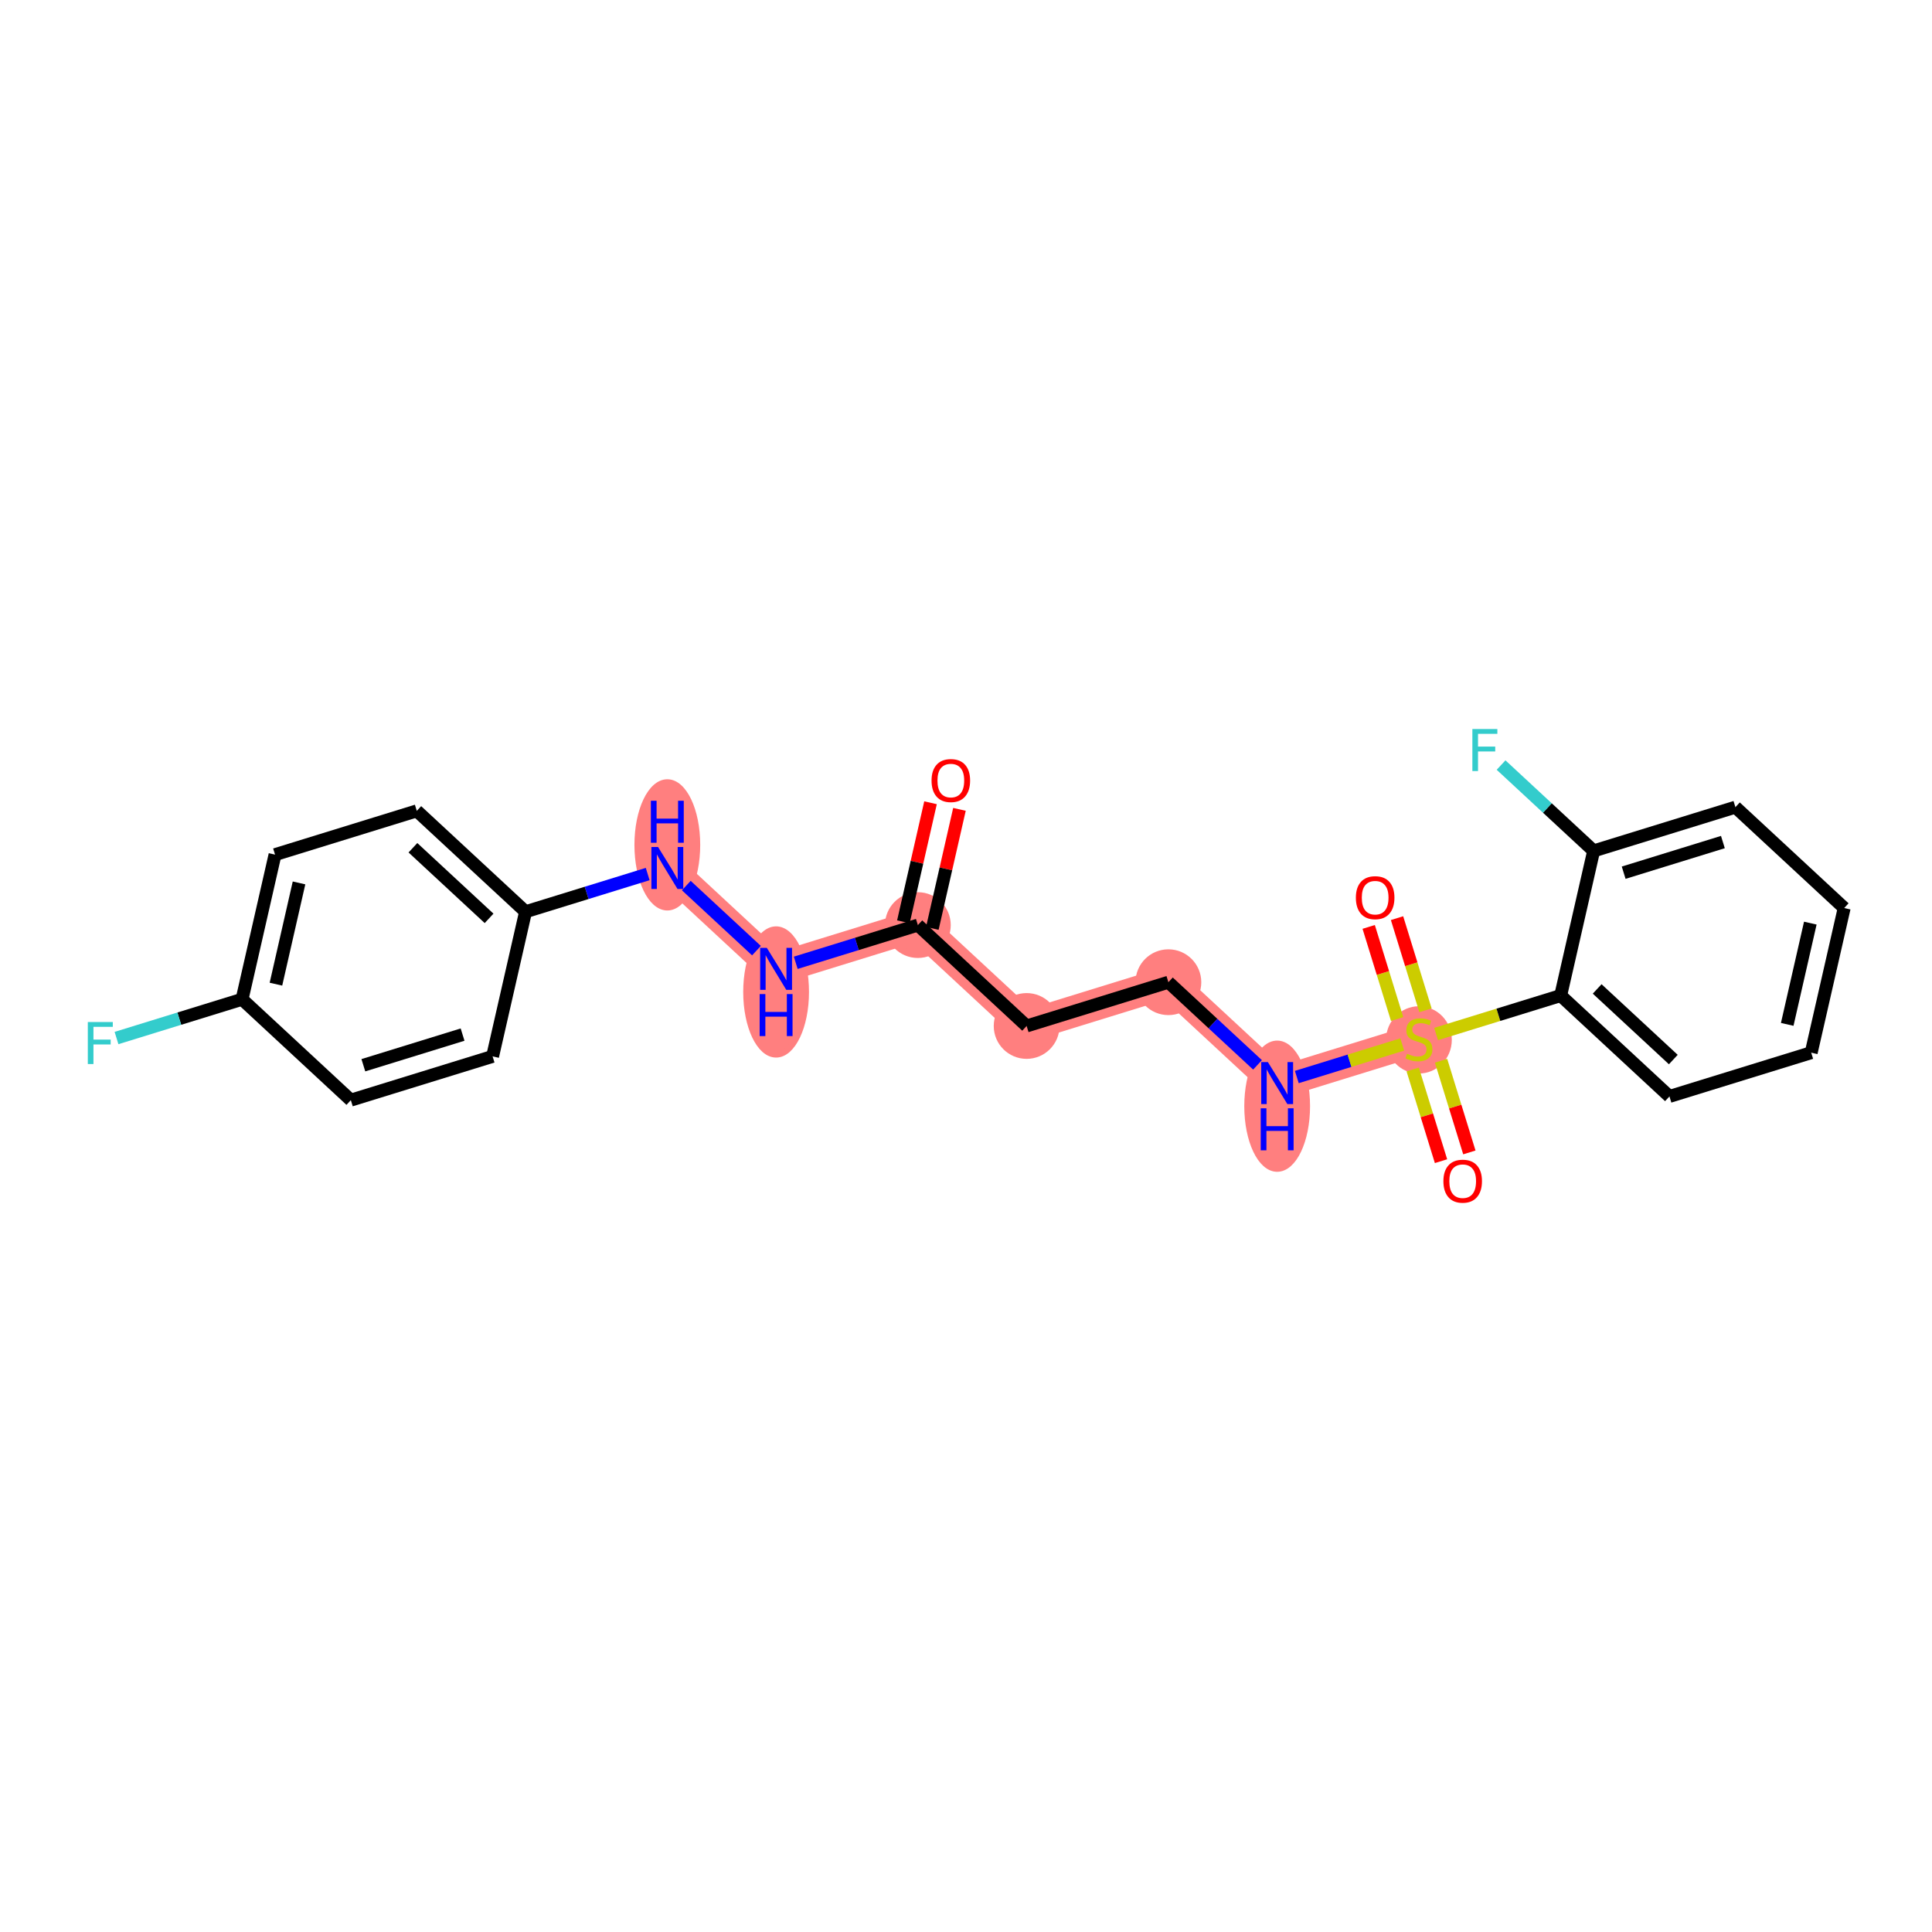 <?xml version='1.0' encoding='iso-8859-1'?>
<svg version='1.1' baseProfile='full'
              xmlns='http://www.w3.org/2000/svg'
                      xmlns:rdkit='http://www.rdkit.org/xml'
                      xmlns:xlink='http://www.w3.org/1999/xlink'
                  xml:space='preserve'
width='300px' height='300px' viewBox='0 0 300 300'>
<!-- END OF HEADER -->
<rect style='opacity:1.0;fill:#FFFFFF;stroke:none' width='300' height='300' x='0' y='0'> </rect>
<rect style='opacity:1.0;fill:#FFFFFF;stroke:none' width='300' height='300' x='0' y='0'> </rect>
<path d='M 142.524,143.648 L 159.415,159.312' style='fill:none;fill-rule:evenodd;stroke:#FF7F7F;stroke-width:4.9px;stroke-linecap:butt;stroke-linejoin:miter;stroke-opacity:1' />
<path d='M 142.524,143.648 L 120.513,150.444' style='fill:none;fill-rule:evenodd;stroke:#FF7F7F;stroke-width:4.9px;stroke-linecap:butt;stroke-linejoin:miter;stroke-opacity:1' />
<path d='M 159.415,159.312 L 181.427,152.517' style='fill:none;fill-rule:evenodd;stroke:#FF7F7F;stroke-width:4.9px;stroke-linecap:butt;stroke-linejoin:miter;stroke-opacity:1' />
<path d='M 181.427,152.517 L 198.318,168.181' style='fill:none;fill-rule:evenodd;stroke:#FF7F7F;stroke-width:4.9px;stroke-linecap:butt;stroke-linejoin:miter;stroke-opacity:1' />
<path d='M 198.318,168.181 L 220.329,161.386' style='fill:none;fill-rule:evenodd;stroke:#FF7F7F;stroke-width:4.9px;stroke-linecap:butt;stroke-linejoin:miter;stroke-opacity:1' />
<path d='M 120.513,150.444 L 103.622,134.779' style='fill:none;fill-rule:evenodd;stroke:#FF7F7F;stroke-width:4.9px;stroke-linecap:butt;stroke-linejoin:miter;stroke-opacity:1' />
<ellipse cx='142.524' cy='143.648' rx='4.607' ry='4.607'  style='fill:#FF7F7F;fill-rule:evenodd;stroke:#FF7F7F;stroke-width:1.0px;stroke-linecap:butt;stroke-linejoin:miter;stroke-opacity:1' />
<ellipse cx='159.415' cy='159.312' rx='4.607' ry='4.607'  style='fill:#FF7F7F;fill-rule:evenodd;stroke:#FF7F7F;stroke-width:1.0px;stroke-linecap:butt;stroke-linejoin:miter;stroke-opacity:1' />
<ellipse cx='181.427' cy='152.517' rx='4.607' ry='4.607'  style='fill:#FF7F7F;fill-rule:evenodd;stroke:#FF7F7F;stroke-width:1.0px;stroke-linecap:butt;stroke-linejoin:miter;stroke-opacity:1' />
<ellipse cx='198.318' cy='171.769' rx='4.607' ry='9.688'  style='fill:#FF7F7F;fill-rule:evenodd;stroke:#FF7F7F;stroke-width:1.0px;stroke-linecap:butt;stroke-linejoin:miter;stroke-opacity:1' />
<ellipse cx='220.329' cy='161.473' rx='4.607' ry='4.724'  style='fill:#FF7F7F;fill-rule:evenodd;stroke:#FF7F7F;stroke-width:1.0px;stroke-linecap:butt;stroke-linejoin:miter;stroke-opacity:1' />
<ellipse cx='120.513' cy='154.032' rx='4.607' ry='9.688'  style='fill:#FF7F7F;fill-rule:evenodd;stroke:#FF7F7F;stroke-width:1.0px;stroke-linecap:butt;stroke-linejoin:miter;stroke-opacity:1' />
<ellipse cx='103.622' cy='131.191' rx='4.607' ry='9.688'  style='fill:#FF7F7F;fill-rule:evenodd;stroke:#FF7F7F;stroke-width:1.0px;stroke-linecap:butt;stroke-linejoin:miter;stroke-opacity:1' />
<path class='bond-0 atom-0 atom-1' d='M 144.492,124.652 L 142.385,133.894' style='fill:none;fill-rule:evenodd;stroke:#FF0000;stroke-width:2.0px;stroke-linecap:butt;stroke-linejoin:miter;stroke-opacity:1' />
<path class='bond-0 atom-0 atom-1' d='M 142.385,133.894 L 140.278,143.136' style='fill:none;fill-rule:evenodd;stroke:#000000;stroke-width:2.0px;stroke-linecap:butt;stroke-linejoin:miter;stroke-opacity:1' />
<path class='bond-0 atom-0 atom-1' d='M 148.984,125.676 L 146.877,134.918' style='fill:none;fill-rule:evenodd;stroke:#FF0000;stroke-width:2.0px;stroke-linecap:butt;stroke-linejoin:miter;stroke-opacity:1' />
<path class='bond-0 atom-0 atom-1' d='M 146.877,134.918 L 144.77,144.16' style='fill:none;fill-rule:evenodd;stroke:#000000;stroke-width:2.0px;stroke-linecap:butt;stroke-linejoin:miter;stroke-opacity:1' />
<path class='bond-1 atom-1 atom-2' d='M 142.524,143.648 L 159.415,159.312' style='fill:none;fill-rule:evenodd;stroke:#000000;stroke-width:2.0px;stroke-linecap:butt;stroke-linejoin:miter;stroke-opacity:1' />
<path class='bond-14 atom-1 atom-15' d='M 142.524,143.648 L 133.044,146.575' style='fill:none;fill-rule:evenodd;stroke:#000000;stroke-width:2.0px;stroke-linecap:butt;stroke-linejoin:miter;stroke-opacity:1' />
<path class='bond-14 atom-1 atom-15' d='M 133.044,146.575 L 123.563,149.502' style='fill:none;fill-rule:evenodd;stroke:#0000FF;stroke-width:2.0px;stroke-linecap:butt;stroke-linejoin:miter;stroke-opacity:1' />
<path class='bond-2 atom-2 atom-3' d='M 159.415,159.312 L 181.427,152.517' style='fill:none;fill-rule:evenodd;stroke:#000000;stroke-width:2.0px;stroke-linecap:butt;stroke-linejoin:miter;stroke-opacity:1' />
<path class='bond-3 atom-3 atom-4' d='M 181.427,152.517 L 188.347,158.935' style='fill:none;fill-rule:evenodd;stroke:#000000;stroke-width:2.0px;stroke-linecap:butt;stroke-linejoin:miter;stroke-opacity:1' />
<path class='bond-3 atom-3 atom-4' d='M 188.347,158.935 L 195.268,165.353' style='fill:none;fill-rule:evenodd;stroke:#0000FF;stroke-width:2.0px;stroke-linecap:butt;stroke-linejoin:miter;stroke-opacity:1' />
<path class='bond-4 atom-4 atom-5' d='M 201.368,167.24 L 209.555,164.712' style='fill:none;fill-rule:evenodd;stroke:#0000FF;stroke-width:2.0px;stroke-linecap:butt;stroke-linejoin:miter;stroke-opacity:1' />
<path class='bond-4 atom-4 atom-5' d='M 209.555,164.712 L 217.741,162.184' style='fill:none;fill-rule:evenodd;stroke:#CCCC00;stroke-width:2.0px;stroke-linecap:butt;stroke-linejoin:miter;stroke-opacity:1' />
<path class='bond-5 atom-5 atom-6' d='M 219.364,166.069 L 221.562,173.188' style='fill:none;fill-rule:evenodd;stroke:#CCCC00;stroke-width:2.0px;stroke-linecap:butt;stroke-linejoin:miter;stroke-opacity:1' />
<path class='bond-5 atom-5 atom-6' d='M 221.562,173.188 L 223.76,180.307' style='fill:none;fill-rule:evenodd;stroke:#FF0000;stroke-width:2.0px;stroke-linecap:butt;stroke-linejoin:miter;stroke-opacity:1' />
<path class='bond-5 atom-5 atom-6' d='M 223.767,164.71 L 225.964,171.829' style='fill:none;fill-rule:evenodd;stroke:#CCCC00;stroke-width:2.0px;stroke-linecap:butt;stroke-linejoin:miter;stroke-opacity:1' />
<path class='bond-5 atom-5 atom-6' d='M 225.964,171.829 L 228.162,178.947' style='fill:none;fill-rule:evenodd;stroke:#FF0000;stroke-width:2.0px;stroke-linecap:butt;stroke-linejoin:miter;stroke-opacity:1' />
<path class='bond-6 atom-5 atom-7' d='M 221.348,156.877 L 219.14,149.724' style='fill:none;fill-rule:evenodd;stroke:#CCCC00;stroke-width:2.0px;stroke-linecap:butt;stroke-linejoin:miter;stroke-opacity:1' />
<path class='bond-6 atom-5 atom-7' d='M 219.14,149.724 L 216.931,142.57' style='fill:none;fill-rule:evenodd;stroke:#FF0000;stroke-width:2.0px;stroke-linecap:butt;stroke-linejoin:miter;stroke-opacity:1' />
<path class='bond-6 atom-5 atom-7' d='M 216.946,158.236 L 214.738,151.083' style='fill:none;fill-rule:evenodd;stroke:#CCCC00;stroke-width:2.0px;stroke-linecap:butt;stroke-linejoin:miter;stroke-opacity:1' />
<path class='bond-6 atom-5 atom-7' d='M 214.738,151.083 L 212.529,143.93' style='fill:none;fill-rule:evenodd;stroke:#FF0000;stroke-width:2.0px;stroke-linecap:butt;stroke-linejoin:miter;stroke-opacity:1' />
<path class='bond-7 atom-5 atom-8' d='M 222.997,160.562 L 232.669,157.576' style='fill:none;fill-rule:evenodd;stroke:#CCCC00;stroke-width:2.0px;stroke-linecap:butt;stroke-linejoin:miter;stroke-opacity:1' />
<path class='bond-7 atom-5 atom-8' d='M 232.669,157.576 L 242.341,154.59' style='fill:none;fill-rule:evenodd;stroke:#000000;stroke-width:2.0px;stroke-linecap:butt;stroke-linejoin:miter;stroke-opacity:1' />
<path class='bond-8 atom-8 atom-9' d='M 242.341,154.59 L 259.232,170.254' style='fill:none;fill-rule:evenodd;stroke:#000000;stroke-width:2.0px;stroke-linecap:butt;stroke-linejoin:miter;stroke-opacity:1' />
<path class='bond-8 atom-8 atom-9' d='M 248.007,153.561 L 259.831,164.526' style='fill:none;fill-rule:evenodd;stroke:#000000;stroke-width:2.0px;stroke-linecap:butt;stroke-linejoin:miter;stroke-opacity:1' />
<path class='bond-23 atom-13 atom-8' d='M 247.461,132.129 L 242.341,154.59' style='fill:none;fill-rule:evenodd;stroke:#000000;stroke-width:2.0px;stroke-linecap:butt;stroke-linejoin:miter;stroke-opacity:1' />
<path class='bond-9 atom-9 atom-10' d='M 259.232,170.254 L 281.243,163.459' style='fill:none;fill-rule:evenodd;stroke:#000000;stroke-width:2.0px;stroke-linecap:butt;stroke-linejoin:miter;stroke-opacity:1' />
<path class='bond-10 atom-10 atom-11' d='M 281.243,163.459 L 286.364,140.998' style='fill:none;fill-rule:evenodd;stroke:#000000;stroke-width:2.0px;stroke-linecap:butt;stroke-linejoin:miter;stroke-opacity:1' />
<path class='bond-10 atom-10 atom-11' d='M 277.519,159.065 L 281.104,143.343' style='fill:none;fill-rule:evenodd;stroke:#000000;stroke-width:2.0px;stroke-linecap:butt;stroke-linejoin:miter;stroke-opacity:1' />
<path class='bond-11 atom-11 atom-12' d='M 286.364,140.998 L 269.473,125.334' style='fill:none;fill-rule:evenodd;stroke:#000000;stroke-width:2.0px;stroke-linecap:butt;stroke-linejoin:miter;stroke-opacity:1' />
<path class='bond-12 atom-12 atom-13' d='M 269.473,125.334 L 247.461,132.129' style='fill:none;fill-rule:evenodd;stroke:#000000;stroke-width:2.0px;stroke-linecap:butt;stroke-linejoin:miter;stroke-opacity:1' />
<path class='bond-12 atom-12 atom-13' d='M 267.53,130.755 L 252.122,135.512' style='fill:none;fill-rule:evenodd;stroke:#000000;stroke-width:2.0px;stroke-linecap:butt;stroke-linejoin:miter;stroke-opacity:1' />
<path class='bond-13 atom-13 atom-14' d='M 247.461,132.129 L 240.273,125.464' style='fill:none;fill-rule:evenodd;stroke:#000000;stroke-width:2.0px;stroke-linecap:butt;stroke-linejoin:miter;stroke-opacity:1' />
<path class='bond-13 atom-13 atom-14' d='M 240.273,125.464 L 233.086,118.798' style='fill:none;fill-rule:evenodd;stroke:#33CCCC;stroke-width:2.0px;stroke-linecap:butt;stroke-linejoin:miter;stroke-opacity:1' />
<path class='bond-15 atom-15 atom-16' d='M 117.463,147.615 L 106.568,137.511' style='fill:none;fill-rule:evenodd;stroke:#0000FF;stroke-width:2.0px;stroke-linecap:butt;stroke-linejoin:miter;stroke-opacity:1' />
<path class='bond-16 atom-16 atom-17' d='M 100.572,135.721 L 91.091,138.648' style='fill:none;fill-rule:evenodd;stroke:#0000FF;stroke-width:2.0px;stroke-linecap:butt;stroke-linejoin:miter;stroke-opacity:1' />
<path class='bond-16 atom-16 atom-17' d='M 91.091,138.648 L 81.61,141.575' style='fill:none;fill-rule:evenodd;stroke:#000000;stroke-width:2.0px;stroke-linecap:butt;stroke-linejoin:miter;stroke-opacity:1' />
<path class='bond-17 atom-17 atom-18' d='M 81.61,141.575 L 64.719,125.91' style='fill:none;fill-rule:evenodd;stroke:#000000;stroke-width:2.0px;stroke-linecap:butt;stroke-linejoin:miter;stroke-opacity:1' />
<path class='bond-17 atom-17 atom-18' d='M 75.944,142.603 L 64.12,131.638' style='fill:none;fill-rule:evenodd;stroke:#000000;stroke-width:2.0px;stroke-linecap:butt;stroke-linejoin:miter;stroke-opacity:1' />
<path class='bond-24 atom-23 atom-17' d='M 76.49,164.035 L 81.61,141.575' style='fill:none;fill-rule:evenodd;stroke:#000000;stroke-width:2.0px;stroke-linecap:butt;stroke-linejoin:miter;stroke-opacity:1' />
<path class='bond-18 atom-18 atom-19' d='M 64.719,125.91 L 42.708,132.706' style='fill:none;fill-rule:evenodd;stroke:#000000;stroke-width:2.0px;stroke-linecap:butt;stroke-linejoin:miter;stroke-opacity:1' />
<path class='bond-19 atom-19 atom-20' d='M 42.708,132.706 L 37.587,155.166' style='fill:none;fill-rule:evenodd;stroke:#000000;stroke-width:2.0px;stroke-linecap:butt;stroke-linejoin:miter;stroke-opacity:1' />
<path class='bond-19 atom-19 atom-20' d='M 46.432,137.099 L 42.848,152.821' style='fill:none;fill-rule:evenodd;stroke:#000000;stroke-width:2.0px;stroke-linecap:butt;stroke-linejoin:miter;stroke-opacity:1' />
<path class='bond-20 atom-20 atom-21' d='M 37.587,155.166 L 27.84,158.176' style='fill:none;fill-rule:evenodd;stroke:#000000;stroke-width:2.0px;stroke-linecap:butt;stroke-linejoin:miter;stroke-opacity:1' />
<path class='bond-20 atom-20 atom-21' d='M 27.84,158.176 L 18.092,161.186' style='fill:none;fill-rule:evenodd;stroke:#33CCCC;stroke-width:2.0px;stroke-linecap:butt;stroke-linejoin:miter;stroke-opacity:1' />
<path class='bond-21 atom-20 atom-22' d='M 37.587,155.166 L 54.478,170.831' style='fill:none;fill-rule:evenodd;stroke:#000000;stroke-width:2.0px;stroke-linecap:butt;stroke-linejoin:miter;stroke-opacity:1' />
<path class='bond-22 atom-22 atom-23' d='M 54.478,170.831 L 76.49,164.035' style='fill:none;fill-rule:evenodd;stroke:#000000;stroke-width:2.0px;stroke-linecap:butt;stroke-linejoin:miter;stroke-opacity:1' />
<path class='bond-22 atom-22 atom-23' d='M 56.421,165.409 L 71.829,160.652' style='fill:none;fill-rule:evenodd;stroke:#000000;stroke-width:2.0px;stroke-linecap:butt;stroke-linejoin:miter;stroke-opacity:1' />
<path  class='atom-0' d='M 144.65 121.206
Q 144.65 119.639, 145.424 118.764
Q 146.198 117.889, 147.645 117.889
Q 149.091 117.889, 149.865 118.764
Q 150.639 119.639, 150.639 121.206
Q 150.639 122.791, 149.856 123.694
Q 149.073 124.588, 147.645 124.588
Q 146.207 124.588, 145.424 123.694
Q 144.65 122.8, 144.65 121.206
M 147.645 123.851
Q 148.64 123.851, 149.174 123.187
Q 149.718 122.514, 149.718 121.206
Q 149.718 119.925, 149.174 119.28
Q 148.64 118.626, 147.645 118.626
Q 146.65 118.626, 146.106 119.271
Q 145.571 119.916, 145.571 121.206
Q 145.571 122.524, 146.106 123.187
Q 146.65 123.851, 147.645 123.851
' fill='#FF0000'/>
<path  class='atom-4' d='M 196.876 164.919
L 199.014 168.375
Q 199.225 168.716, 199.566 169.333
Q 199.907 169.951, 199.926 169.987
L 199.926 164.919
L 200.792 164.919
L 200.792 171.443
L 199.898 171.443
L 197.604 167.665
Q 197.336 167.223, 197.051 166.716
Q 196.774 166.209, 196.691 166.053
L 196.691 171.443
L 195.844 171.443
L 195.844 164.919
L 196.876 164.919
' fill='#0000FF'/>
<path  class='atom-4' d='M 195.765 172.096
L 196.65 172.096
L 196.65 174.869
L 199.986 174.869
L 199.986 172.096
L 200.87 172.096
L 200.87 178.62
L 199.986 178.62
L 199.986 175.606
L 196.65 175.606
L 196.65 178.62
L 195.765 178.62
L 195.765 172.096
' fill='#0000FF'/>
<path  class='atom-5' d='M 218.486 163.625
Q 218.56 163.652, 218.864 163.781
Q 219.168 163.91, 219.5 163.993
Q 219.841 164.067, 220.173 164.067
Q 220.79 164.067, 221.149 163.772
Q 221.509 163.468, 221.509 162.943
Q 221.509 162.583, 221.324 162.362
Q 221.149 162.141, 220.873 162.021
Q 220.597 161.902, 220.136 161.763
Q 219.555 161.588, 219.205 161.422
Q 218.864 161.257, 218.615 160.906
Q 218.376 160.556, 218.376 159.966
Q 218.376 159.146, 218.929 158.64
Q 219.491 158.133, 220.597 158.133
Q 221.352 158.133, 222.209 158.492
L 221.997 159.202
Q 221.214 158.879, 220.624 158.879
Q 219.988 158.879, 219.638 159.146
Q 219.288 159.404, 219.297 159.856
Q 219.297 160.206, 219.472 160.418
Q 219.657 160.63, 219.915 160.75
Q 220.182 160.87, 220.624 161.008
Q 221.214 161.192, 221.564 161.376
Q 221.914 161.561, 222.163 161.938
Q 222.421 162.307, 222.421 162.943
Q 222.421 163.846, 221.813 164.334
Q 221.214 164.813, 220.21 164.813
Q 219.629 164.813, 219.187 164.684
Q 218.754 164.565, 218.238 164.353
L 218.486 163.625
' fill='#CCCC00'/>
<path  class='atom-6' d='M 224.13 183.415
Q 224.13 181.849, 224.904 180.974
Q 225.678 180.098, 227.125 180.098
Q 228.572 180.098, 229.346 180.974
Q 230.12 181.849, 230.12 183.415
Q 230.12 185, 229.337 185.903
Q 228.553 186.797, 227.125 186.797
Q 225.688 186.797, 224.904 185.903
Q 224.13 185.01, 224.13 183.415
M 227.125 186.06
Q 228.12 186.06, 228.655 185.397
Q 229.198 184.724, 229.198 183.415
Q 229.198 182.135, 228.655 181.49
Q 228.12 180.835, 227.125 180.835
Q 226.13 180.835, 225.586 181.48
Q 225.052 182.125, 225.052 183.415
Q 225.052 184.733, 225.586 185.397
Q 226.13 186.06, 227.125 186.06
' fill='#FF0000'/>
<path  class='atom-7' d='M 210.539 139.393
Q 210.539 137.826, 211.313 136.951
Q 212.087 136.075, 213.534 136.075
Q 214.98 136.075, 215.754 136.951
Q 216.528 137.826, 216.528 139.393
Q 216.528 140.977, 215.745 141.88
Q 214.962 142.774, 213.534 142.774
Q 212.096 142.774, 211.313 141.88
Q 210.539 140.987, 210.539 139.393
M 213.534 142.037
Q 214.529 142.037, 215.063 141.374
Q 215.607 140.701, 215.607 139.393
Q 215.607 138.112, 215.063 137.467
Q 214.529 136.812, 213.534 136.812
Q 212.538 136.812, 211.995 137.457
Q 211.46 138.102, 211.46 139.393
Q 211.46 140.71, 211.995 141.374
Q 212.538 142.037, 213.534 142.037
' fill='#FF0000'/>
<path  class='atom-14' d='M 228.63 113.203
L 232.51 113.203
L 232.51 113.949
L 229.506 113.949
L 229.506 115.93
L 232.178 115.93
L 232.178 116.686
L 229.506 116.686
L 229.506 119.727
L 228.63 119.727
L 228.63 113.203
' fill='#33CCCC'/>
<path  class='atom-15' d='M 119.071 147.182
L 121.209 150.637
Q 121.421 150.978, 121.761 151.596
Q 122.102 152.213, 122.121 152.25
L 122.121 147.182
L 122.987 147.182
L 122.987 153.706
L 122.093 153.706
L 119.799 149.928
Q 119.532 149.485, 119.246 148.979
Q 118.969 148.472, 118.886 148.315
L 118.886 153.706
L 118.039 153.706
L 118.039 147.182
L 119.071 147.182
' fill='#0000FF'/>
<path  class='atom-15' d='M 117.96 154.358
L 118.845 154.358
L 118.845 157.132
L 122.181 157.132
L 122.181 154.358
L 123.065 154.358
L 123.065 160.882
L 122.181 160.882
L 122.181 157.869
L 118.845 157.869
L 118.845 160.882
L 117.96 160.882
L 117.96 154.358
' fill='#0000FF'/>
<path  class='atom-16' d='M 102.18 131.517
L 104.318 134.973
Q 104.529 135.314, 104.87 135.931
Q 105.211 136.548, 105.23 136.585
L 105.23 131.517
L 106.096 131.517
L 106.096 138.041
L 105.202 138.041
L 102.908 134.263
Q 102.64 133.821, 102.355 133.314
Q 102.078 132.807, 101.995 132.651
L 101.995 138.041
L 101.148 138.041
L 101.148 131.517
L 102.18 131.517
' fill='#0000FF'/>
<path  class='atom-16' d='M 101.069 124.341
L 101.954 124.341
L 101.954 127.114
L 105.29 127.114
L 105.29 124.341
L 106.174 124.341
L 106.174 130.865
L 105.29 130.865
L 105.29 127.852
L 101.954 127.852
L 101.954 130.865
L 101.069 130.865
L 101.069 124.341
' fill='#0000FF'/>
<path  class='atom-21' d='M 13.636 158.7
L 17.516 158.7
L 17.516 159.447
L 14.512 159.447
L 14.512 161.428
L 17.184 161.428
L 17.184 162.183
L 14.512 162.183
L 14.512 165.224
L 13.636 165.224
L 13.636 158.7
' fill='#33CCCC'/>
</svg>
